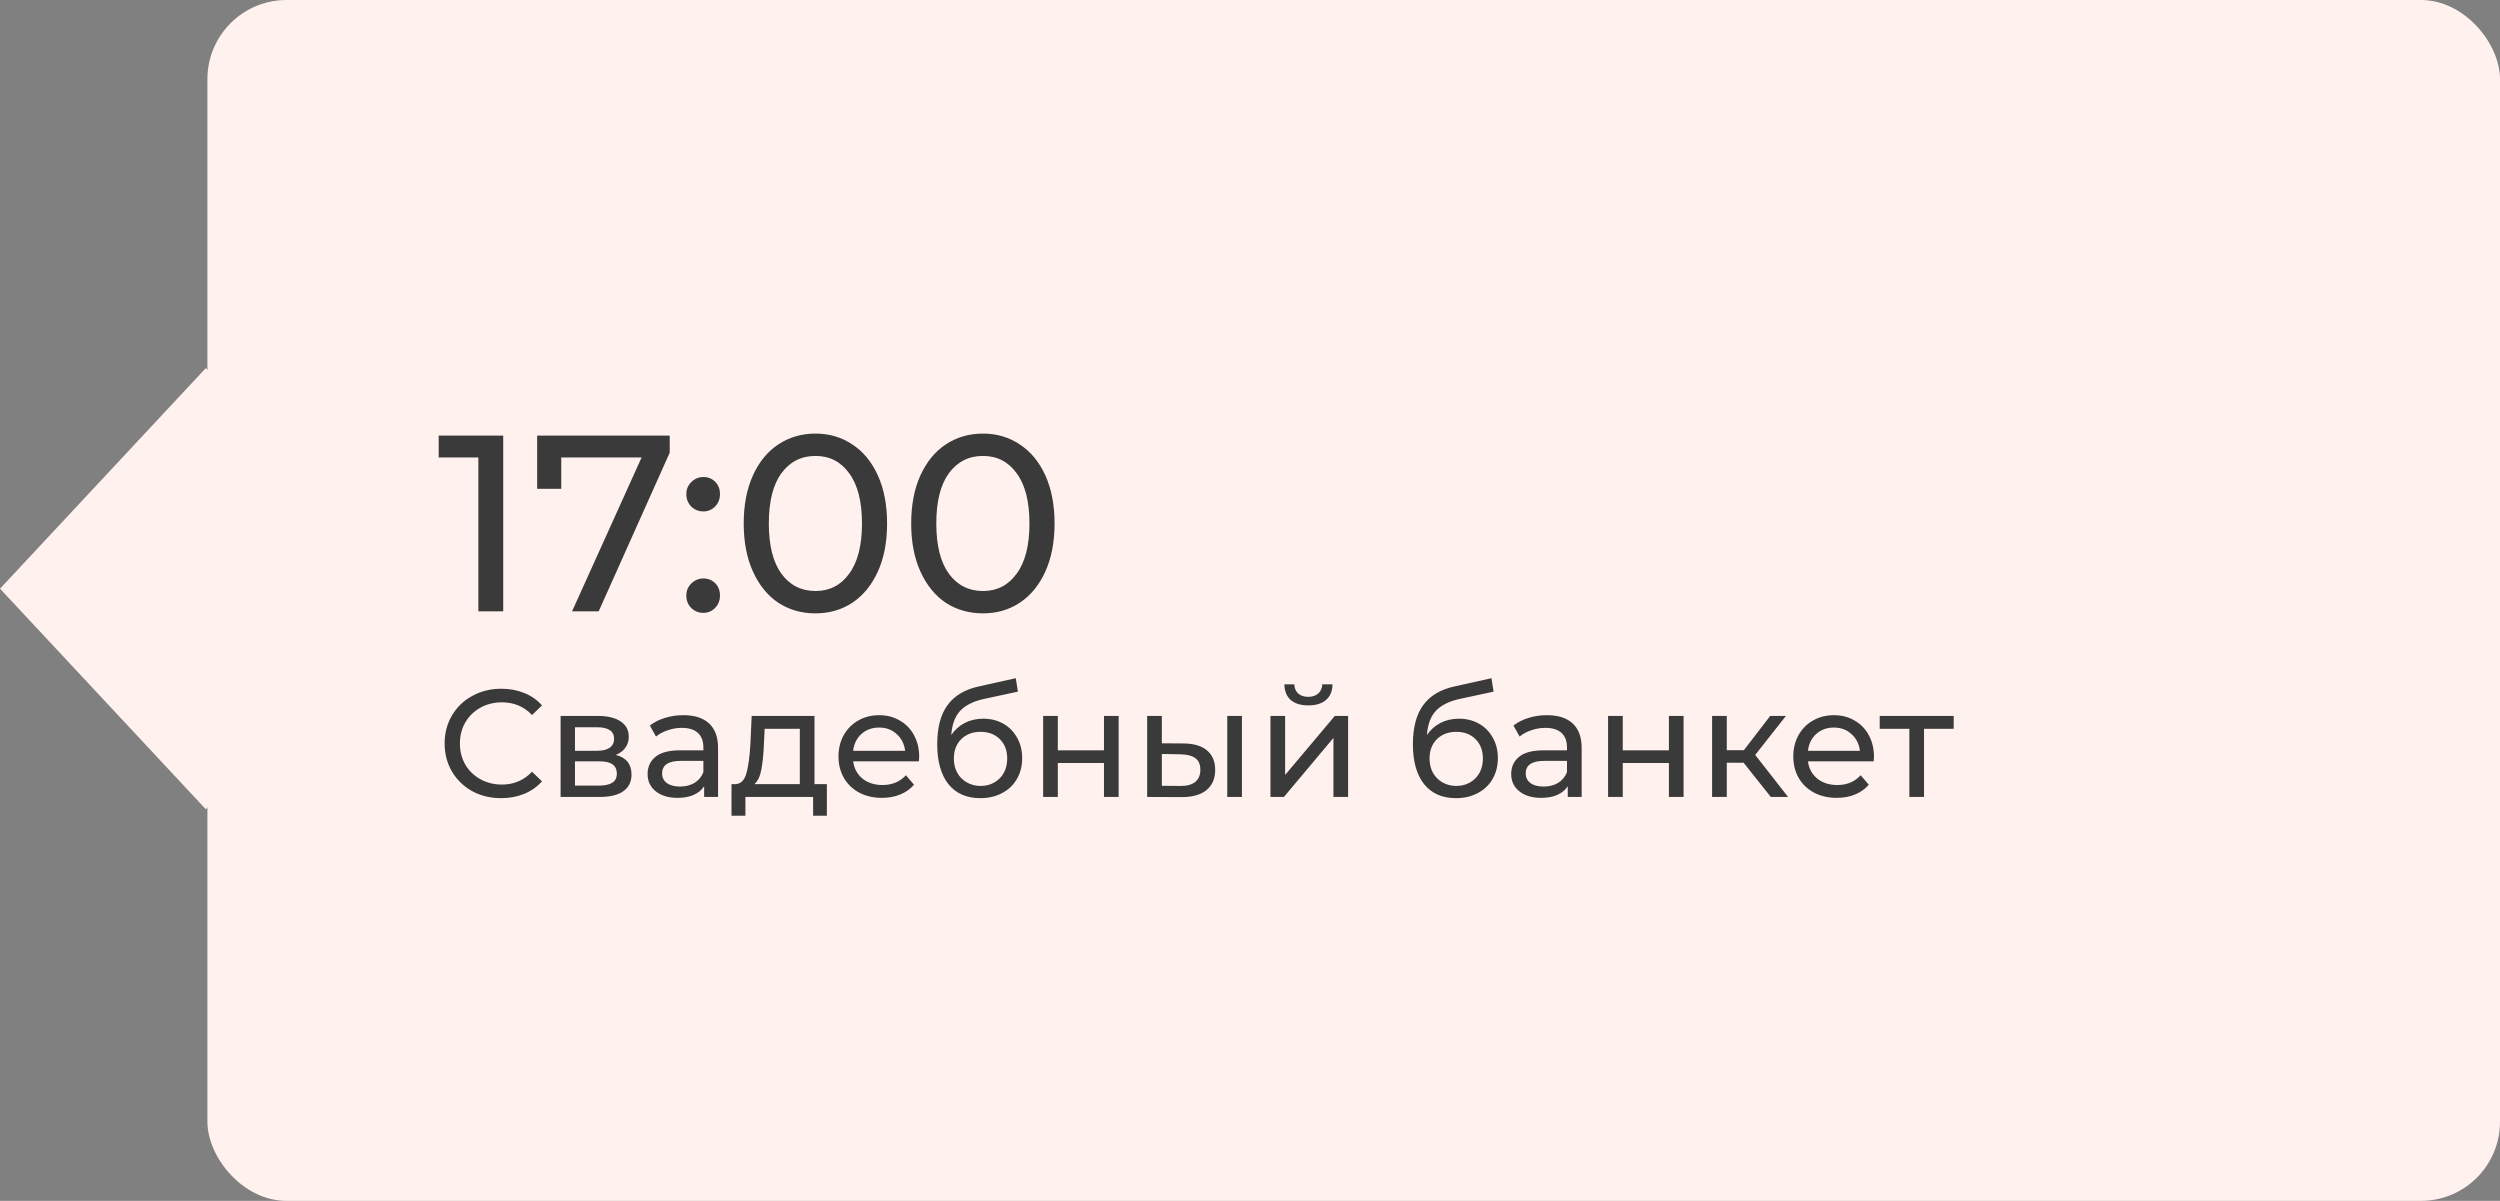 <?xml version="1.0" encoding="UTF-8"?> <svg xmlns="http://www.w3.org/2000/svg" width="229" height="110" viewBox="0 0 229 110" fill="none"><rect x="0" y="0" width="229" height="110" fill="#808080" stroke="none"/> <rect x="19" width="210" height="110" rx="7.247" fill="#FFF1EE"></rect> <rect width="27.643" height="27.643" transform="matrix(0.682 0.731 -0.682 0.731 18.855 33.716)" fill="#FFF1EE"></rect> <path d="M46.095 39.9V56H43.818V41.901H40.184V39.9H46.095ZM61.347 39.9V41.464L54.838 56H52.4L58.771 41.901H51.411V44.776H49.203V39.9H61.347ZM64.432 46.846C64.002 46.846 63.634 46.7 63.328 46.409C63.021 46.102 62.868 45.719 62.868 45.259C62.868 44.814 63.021 44.446 63.328 44.155C63.634 43.848 64.002 43.695 64.432 43.695C64.861 43.695 65.221 43.841 65.513 44.132C65.804 44.423 65.95 44.799 65.95 45.259C65.95 45.719 65.796 46.102 65.49 46.409C65.198 46.7 64.846 46.846 64.432 46.846ZM64.432 56.138C64.002 56.138 63.634 55.992 63.328 55.701C63.021 55.394 62.868 55.011 62.868 54.551C62.868 54.106 63.021 53.738 63.328 53.447C63.634 53.14 64.002 52.987 64.432 52.987C64.861 52.987 65.221 53.133 65.513 53.424C65.804 53.715 65.95 54.091 65.95 54.551C65.95 55.011 65.796 55.394 65.49 55.701C65.198 55.992 64.846 56.138 64.432 56.138ZM74.703 56.184C73.43 56.184 72.295 55.862 71.299 55.218C70.317 54.559 69.543 53.608 68.975 52.366C68.408 51.124 68.124 49.652 68.124 47.95C68.124 46.248 68.408 44.776 68.975 43.534C69.543 42.292 70.317 41.349 71.299 40.705C72.295 40.046 73.43 39.716 74.703 39.716C75.96 39.716 77.079 40.046 78.061 40.705C79.057 41.349 79.839 42.292 80.406 43.534C80.974 44.776 81.257 46.248 81.257 47.95C81.257 49.652 80.974 51.124 80.406 52.366C79.839 53.608 79.057 54.559 78.061 55.218C77.079 55.862 75.96 56.184 74.703 56.184ZM74.703 54.137C75.99 54.137 77.018 53.608 77.784 52.55C78.567 51.492 78.957 49.959 78.957 47.95C78.957 45.941 78.567 44.408 77.784 43.35C77.018 42.292 75.99 41.763 74.703 41.763C73.399 41.763 72.356 42.292 71.575 43.35C70.808 44.408 70.424 45.941 70.424 47.95C70.424 49.959 70.808 51.492 71.575 52.55C72.356 53.608 73.399 54.137 74.703 54.137ZM90.043 56.184C88.771 56.184 87.636 55.862 86.639 55.218C85.658 54.559 84.884 53.608 84.316 52.366C83.749 51.124 83.465 49.652 83.465 47.95C83.465 46.248 83.749 44.776 84.316 43.534C84.884 42.292 85.658 41.349 86.639 40.705C87.636 40.046 88.771 39.716 90.043 39.716C91.301 39.716 92.42 40.046 93.401 40.705C94.398 41.349 95.18 42.292 95.747 43.534C96.315 44.776 96.598 46.248 96.598 47.95C96.598 49.652 96.315 51.124 95.747 52.366C95.18 53.608 94.398 54.559 93.401 55.218C92.42 55.862 91.301 56.184 90.043 56.184ZM90.043 54.137C91.331 54.137 92.359 53.608 93.125 52.55C93.907 51.492 94.298 49.959 94.298 47.95C94.298 45.941 93.907 44.408 93.125 43.35C92.359 42.292 91.331 41.763 90.043 41.763C88.74 41.763 87.697 42.292 86.915 43.35C86.149 44.408 85.765 45.941 85.765 47.95C85.765 49.959 86.149 51.492 86.915 52.55C87.697 53.608 88.74 54.137 90.043 54.137ZM45.908 73.112C44.928 73.112 44.041 72.897 43.248 72.468C42.464 72.029 41.848 71.432 41.4 70.676C40.952 69.911 40.728 69.052 40.728 68.1C40.728 67.148 40.952 66.294 41.4 65.538C41.848 64.773 42.469 64.175 43.262 63.746C44.055 63.307 44.942 63.088 45.922 63.088C46.687 63.088 47.387 63.219 48.022 63.48C48.657 63.732 49.198 64.11 49.646 64.614L48.736 65.496C47.999 64.721 47.079 64.334 45.978 64.334C45.25 64.334 44.592 64.497 44.004 64.824C43.416 65.151 42.954 65.603 42.618 66.182C42.291 66.751 42.128 67.391 42.128 68.1C42.128 68.809 42.291 69.453 42.618 70.032C42.954 70.601 43.416 71.049 44.004 71.376C44.592 71.703 45.25 71.866 45.978 71.866C47.07 71.866 47.989 71.474 48.736 70.69L49.646 71.572C49.198 72.076 48.652 72.459 48.008 72.72C47.373 72.981 46.673 73.112 45.908 73.112ZM56.405 69.15C57.366 69.393 57.847 69.995 57.847 70.956C57.847 71.609 57.599 72.113 57.105 72.468C56.62 72.823 55.892 73 54.921 73H51.351V65.58H54.795C55.672 65.58 56.358 65.748 56.853 66.084C57.347 66.411 57.595 66.877 57.595 67.484C57.595 67.876 57.487 68.217 57.273 68.506C57.068 68.786 56.778 69.001 56.405 69.15ZM52.667 68.772H54.683C55.196 68.772 55.584 68.679 55.845 68.492C56.115 68.305 56.251 68.035 56.251 67.68C56.251 66.971 55.728 66.616 54.683 66.616H52.667V68.772ZM54.823 71.964C55.383 71.964 55.803 71.875 56.083 71.698C56.363 71.521 56.503 71.245 56.503 70.872C56.503 70.489 56.372 70.205 56.111 70.018C55.859 69.831 55.458 69.738 54.907 69.738H52.667V71.964H54.823ZM62.596 65.51C63.623 65.51 64.407 65.762 64.948 66.266C65.499 66.77 65.774 67.521 65.774 68.52V73H64.5V72.02C64.276 72.365 63.954 72.631 63.534 72.818C63.124 72.995 62.634 73.084 62.064 73.084C61.234 73.084 60.566 72.883 60.062 72.482C59.568 72.081 59.32 71.553 59.32 70.9C59.32 70.247 59.558 69.724 60.034 69.332C60.51 68.931 61.266 68.73 62.302 68.73H64.43V68.464C64.43 67.885 64.262 67.442 63.926 67.134C63.59 66.826 63.096 66.672 62.442 66.672C62.004 66.672 61.574 66.747 61.154 66.896C60.734 67.036 60.38 67.227 60.09 67.47L59.53 66.462C59.913 66.154 60.37 65.921 60.902 65.762C61.434 65.594 61.999 65.51 62.596 65.51ZM62.288 72.048C62.802 72.048 63.245 71.936 63.618 71.712C63.992 71.479 64.262 71.152 64.43 70.732V69.696H62.358C61.22 69.696 60.65 70.079 60.65 70.844C60.65 71.217 60.795 71.511 61.084 71.726C61.374 71.941 61.775 72.048 62.288 72.048ZM75.741 71.824V74.722H74.481V73H68.279V74.722H67.005V71.824H67.397C67.873 71.796 68.199 71.46 68.377 70.816C68.554 70.172 68.675 69.262 68.741 68.086L68.853 65.58H74.607V71.824H75.741ZM69.973 68.184C69.935 69.117 69.856 69.892 69.735 70.508C69.623 71.115 69.413 71.553 69.105 71.824H73.263V66.756H70.043L69.973 68.184ZM84.198 69.332C84.198 69.435 84.188 69.57 84.169 69.738H78.15C78.234 70.391 78.518 70.919 79.004 71.32C79.498 71.712 80.109 71.908 80.838 71.908C81.724 71.908 82.438 71.609 82.98 71.012L83.722 71.88C83.385 72.272 82.966 72.571 82.462 72.776C81.967 72.981 81.412 73.084 80.796 73.084C80.011 73.084 79.316 72.925 78.71 72.608C78.103 72.281 77.632 71.829 77.296 71.25C76.969 70.671 76.805 70.018 76.805 69.29C76.805 68.571 76.964 67.923 77.281 67.344C77.608 66.765 78.052 66.317 78.612 66C79.181 65.673 79.82 65.51 80.529 65.51C81.239 65.51 81.869 65.673 82.419 66C82.98 66.317 83.413 66.765 83.722 67.344C84.039 67.923 84.198 68.585 84.198 69.332ZM80.529 66.644C79.885 66.644 79.344 66.84 78.906 67.232C78.476 67.624 78.224 68.137 78.15 68.772H82.909C82.835 68.147 82.578 67.638 82.139 67.246C81.71 66.845 81.174 66.644 80.529 66.644ZM90.062 65.832C90.753 65.832 91.369 65.986 91.91 66.294C92.452 66.602 92.872 67.031 93.171 67.582C93.478 68.123 93.632 68.744 93.632 69.444C93.632 70.163 93.469 70.802 93.142 71.362C92.825 71.913 92.373 72.342 91.784 72.65C91.206 72.958 90.543 73.112 89.796 73.112C88.537 73.112 87.561 72.683 86.871 71.824C86.189 70.956 85.849 69.738 85.849 68.17C85.849 66.649 86.161 65.459 86.787 64.6C87.412 63.732 88.368 63.158 89.656 62.878L93.044 62.122L93.24 63.354L90.118 64.026C89.148 64.241 88.424 64.605 87.948 65.118C87.472 65.631 87.202 66.369 87.136 67.33C87.454 66.854 87.865 66.485 88.368 66.224C88.873 65.963 89.437 65.832 90.062 65.832ZM89.825 71.992C90.3 71.992 90.721 71.885 91.085 71.67C91.458 71.455 91.747 71.161 91.953 70.788C92.158 70.405 92.26 69.971 92.26 69.486C92.26 68.749 92.037 68.156 91.588 67.708C91.141 67.26 90.552 67.036 89.825 67.036C89.097 67.036 88.504 67.26 88.046 67.708C87.599 68.156 87.374 68.749 87.374 69.486C87.374 69.971 87.477 70.405 87.683 70.788C87.897 71.161 88.191 71.455 88.564 71.67C88.938 71.885 89.358 71.992 89.825 71.992ZM95.552 65.58H96.896V68.73H101.124V65.58H102.468V73H101.124V69.892H96.896V73H95.552V65.58ZM108.427 68.1C109.361 68.109 110.075 68.324 110.569 68.744C111.064 69.164 111.311 69.757 111.311 70.522C111.311 71.325 111.041 71.945 110.499 72.384C109.967 72.813 109.202 73.023 108.203 73.014L105.081 73V65.58H106.425V68.086L108.427 68.1ZM112.417 65.58H113.761V73H112.417V65.58ZM108.105 71.992C108.712 72.001 109.169 71.88 109.477 71.628C109.795 71.376 109.953 71.003 109.953 70.508C109.953 70.023 109.799 69.668 109.491 69.444C109.183 69.22 108.721 69.103 108.105 69.094L106.425 69.066V71.978L108.105 71.992ZM116.374 65.58H117.718V70.984L122.268 65.58H123.486V73H122.142V67.596L117.606 73H116.374V65.58ZM119.846 64.614C119.156 64.614 118.619 64.451 118.236 64.124C117.854 63.788 117.658 63.307 117.648 62.682H118.558C118.568 63.027 118.684 63.307 118.908 63.522C119.142 63.727 119.45 63.83 119.832 63.83C120.215 63.83 120.523 63.727 120.756 63.522C120.99 63.307 121.111 63.027 121.12 62.682H122.058C122.049 63.307 121.848 63.788 121.456 64.124C121.064 64.451 120.528 64.614 119.846 64.614ZM133.635 65.832C134.325 65.832 134.941 65.986 135.483 66.294C136.024 66.602 136.444 67.031 136.743 67.582C137.051 68.123 137.205 68.744 137.205 69.444C137.205 70.163 137.041 70.802 136.715 71.362C136.397 71.913 135.945 72.342 135.357 72.65C134.778 72.958 134.115 73.112 133.369 73.112C132.109 73.112 131.133 72.683 130.443 71.824C129.761 70.956 129.421 69.738 129.421 68.17C129.421 66.649 129.733 65.459 130.359 64.6C130.984 63.732 131.941 63.158 133.229 62.878L136.617 62.122L136.813 63.354L133.691 64.026C132.72 64.241 131.997 64.605 131.521 65.118C131.045 65.631 130.774 66.369 130.709 67.33C131.026 66.854 131.437 66.485 131.941 66.224C132.445 65.963 133.009 65.832 133.635 65.832ZM133.397 71.992C133.873 71.992 134.293 71.885 134.657 71.67C135.03 71.455 135.319 71.161 135.525 70.788C135.73 70.405 135.833 69.971 135.833 69.486C135.833 68.749 135.609 68.156 135.161 67.708C134.713 67.26 134.125 67.036 133.397 67.036C132.669 67.036 132.076 67.26 131.619 67.708C131.171 68.156 130.947 68.749 130.947 69.486C130.947 69.971 131.049 70.405 131.255 70.788C131.469 71.161 131.763 71.455 132.137 71.67C132.51 71.885 132.93 71.992 133.397 71.992ZM141.702 65.51C142.729 65.51 143.513 65.762 144.054 66.266C144.605 66.77 144.88 67.521 144.88 68.52V73H143.606V72.02C143.382 72.365 143.06 72.631 142.64 72.818C142.229 72.995 141.739 73.084 141.17 73.084C140.339 73.084 139.672 72.883 139.168 72.482C138.673 72.081 138.426 71.553 138.426 70.9C138.426 70.247 138.664 69.724 139.14 69.332C139.616 68.931 140.372 68.73 141.408 68.73H143.536V68.464C143.536 67.885 143.368 67.442 143.032 67.134C142.696 66.826 142.201 66.672 141.548 66.672C141.109 66.672 140.68 66.747 140.26 66.896C139.84 67.036 139.485 67.227 139.196 67.47L138.636 66.462C139.019 66.154 139.476 65.921 140.008 65.762C140.54 65.594 141.105 65.51 141.702 65.51ZM141.394 72.048C141.907 72.048 142.351 71.936 142.724 71.712C143.097 71.479 143.368 71.152 143.536 70.732V69.696H141.464C140.325 69.696 139.756 70.079 139.756 70.844C139.756 71.217 139.901 71.511 140.19 71.726C140.479 71.941 140.881 72.048 141.394 72.048ZM147.3 65.58H148.644V68.73H152.872V65.58H154.216V73H152.872V69.892H148.644V73H147.3V65.58ZM159.713 69.864H158.173V73H156.829V65.58H158.173V68.716H159.741L162.149 65.58H163.591L160.777 69.15L163.787 73H162.205L159.713 69.864ZM171.656 69.332C171.656 69.435 171.647 69.57 171.628 69.738H165.608C165.692 70.391 165.977 70.919 166.462 71.32C166.957 71.712 167.568 71.908 168.296 71.908C169.183 71.908 169.897 71.609 170.438 71.012L171.18 71.88C170.844 72.272 170.424 72.571 169.92 72.776C169.426 72.981 168.87 73.084 168.254 73.084C167.47 73.084 166.775 72.925 166.168 72.608C165.562 72.281 165.09 71.829 164.754 71.25C164.428 70.671 164.264 70.018 164.264 69.29C164.264 68.571 164.423 67.923 164.74 67.344C165.067 66.765 165.51 66.317 166.07 66C166.64 65.673 167.279 65.51 167.988 65.51C168.698 65.51 169.328 65.673 169.878 66C170.438 66.317 170.872 66.765 171.18 67.344C171.498 67.923 171.656 68.585 171.656 69.332ZM167.988 66.644C167.344 66.644 166.803 66.84 166.364 67.232C165.935 67.624 165.683 68.137 165.608 68.772H170.368C170.294 68.147 170.037 67.638 169.598 67.246C169.169 66.845 168.632 66.644 167.988 66.644ZM178.957 66.756H176.241V73H174.897V66.756H172.181V65.58H178.957V66.756Z" fill="#3A3A3A"></path> </svg> 